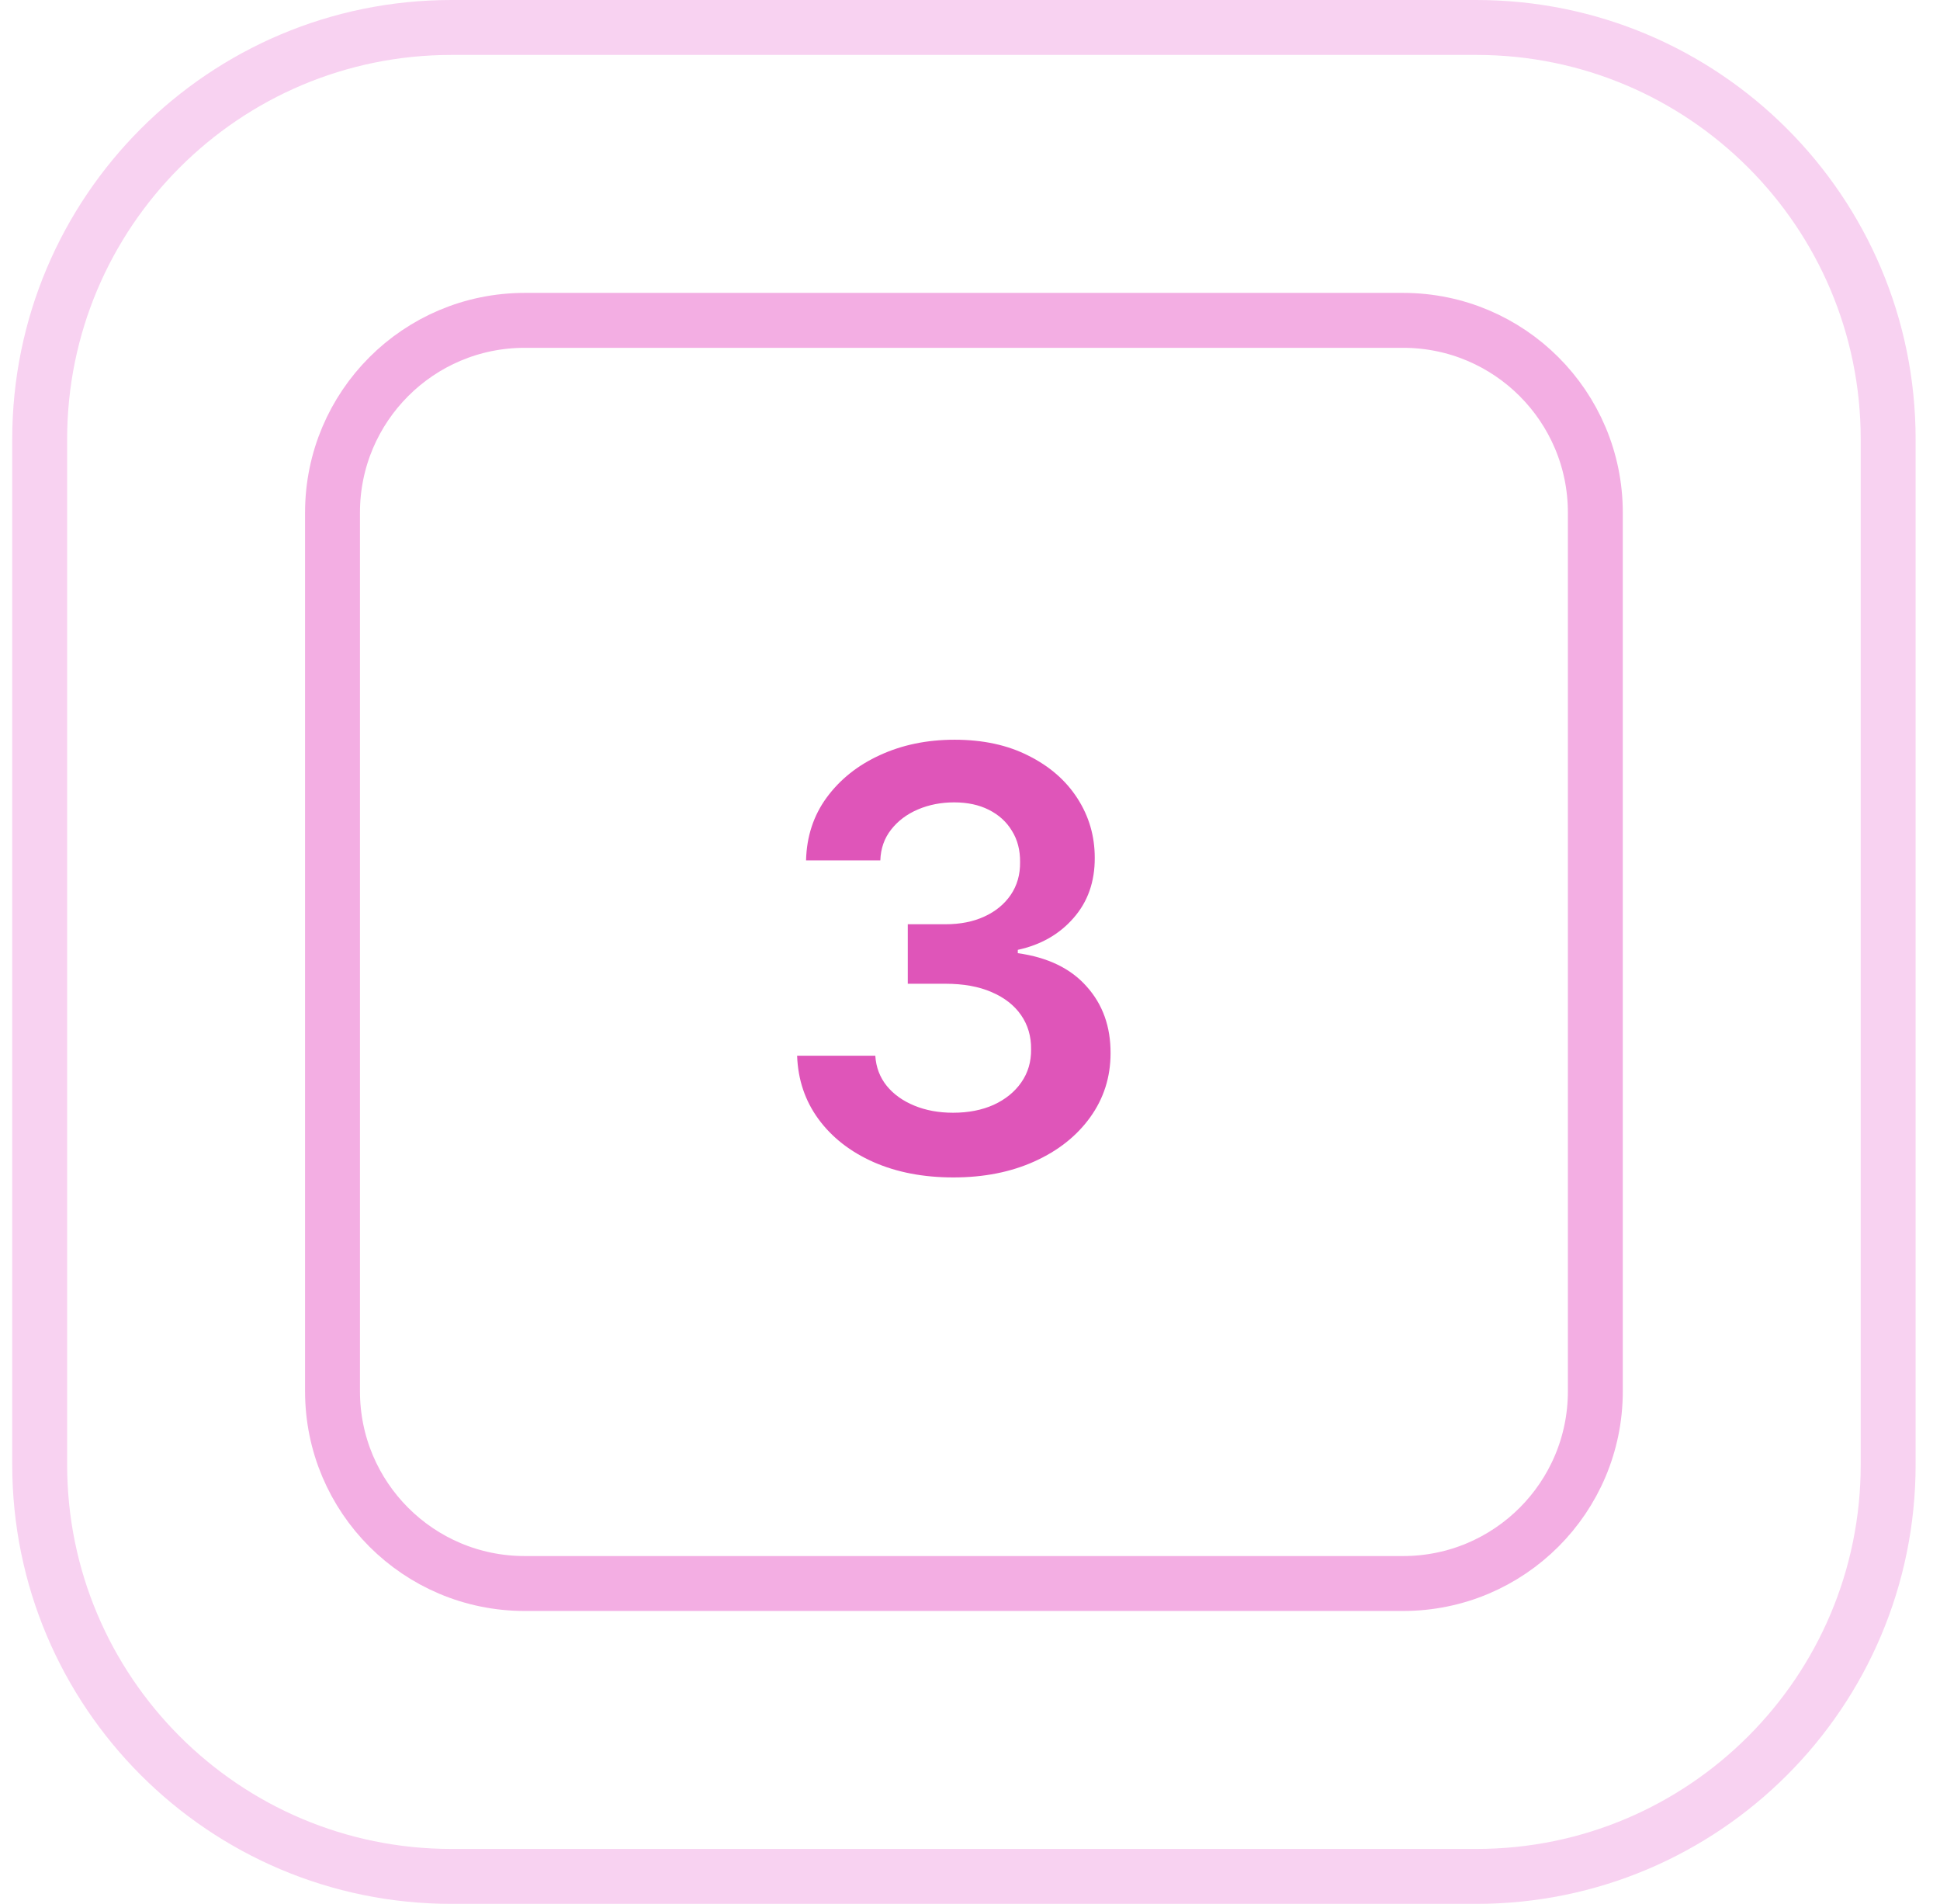 <svg width="53" height="52" viewBox="0 0 53 52" fill="none" xmlns="http://www.w3.org/2000/svg">
<path d="M12.334 0.75H40.334C46.547 0.75 51.584 5.787 51.584 12V40C51.584 46.213 46.547 51.25 40.334 51.25H12.334C6.121 51.25 1.084 46.213 1.084 40V12C1.084 5.787 6.121 0.75 12.334 0.75Z" stroke="#F8D2F1" stroke-width="1.5"/>
<path d="M14.334 8.75H38.334C41.233 8.75 43.584 11.101 43.584 14V38C43.584 40.9 41.233 43.25 38.334 43.25H14.334C11.434 43.25 9.084 40.9 9.084 38V14C9.084 11.101 11.434 8.75 14.334 8.75Z" stroke="#F3AEE3" stroke-width="1.5"/>
<path d="M26.044 32.159C25.226 32.159 24.499 32.019 23.862 31.739C23.23 31.458 22.73 31.068 22.362 30.568C21.995 30.068 21.8 29.491 21.777 28.835H23.913C23.933 29.15 24.037 29.424 24.226 29.659C24.415 29.89 24.667 30.07 24.982 30.199C25.296 30.328 25.648 30.392 26.038 30.392C26.455 30.392 26.825 30.32 27.146 30.176C27.468 30.028 27.72 29.824 27.902 29.562C28.084 29.301 28.173 29 28.169 28.659C28.173 28.307 28.082 27.996 27.896 27.727C27.711 27.458 27.442 27.248 27.09 27.097C26.741 26.945 26.321 26.869 25.828 26.869H24.8V25.244H25.828C26.234 25.244 26.588 25.174 26.891 25.034C27.198 24.894 27.438 24.697 27.612 24.443C27.787 24.186 27.872 23.888 27.868 23.551C27.872 23.222 27.798 22.936 27.646 22.693C27.499 22.447 27.288 22.256 27.016 22.119C26.747 21.983 26.431 21.915 26.067 21.915C25.711 21.915 25.381 21.979 25.078 22.108C24.775 22.237 24.531 22.421 24.345 22.659C24.16 22.894 24.061 23.174 24.05 23.5H22.021C22.037 22.849 22.224 22.276 22.584 21.784C22.948 21.288 23.433 20.901 24.038 20.625C24.645 20.345 25.325 20.204 26.078 20.204C26.855 20.204 27.529 20.35 28.101 20.642C28.677 20.93 29.122 21.318 29.436 21.807C29.751 22.296 29.908 22.835 29.908 23.426C29.912 24.081 29.718 24.631 29.328 25.074C28.942 25.517 28.434 25.807 27.806 25.943V26.034C28.624 26.148 29.251 26.451 29.686 26.943C30.126 27.432 30.343 28.04 30.34 28.767C30.34 29.419 30.154 30.002 29.783 30.517C29.415 31.028 28.908 31.43 28.26 31.722C27.616 32.013 26.878 32.159 26.044 32.159Z" fill="#DF55B9"/>
</svg>
